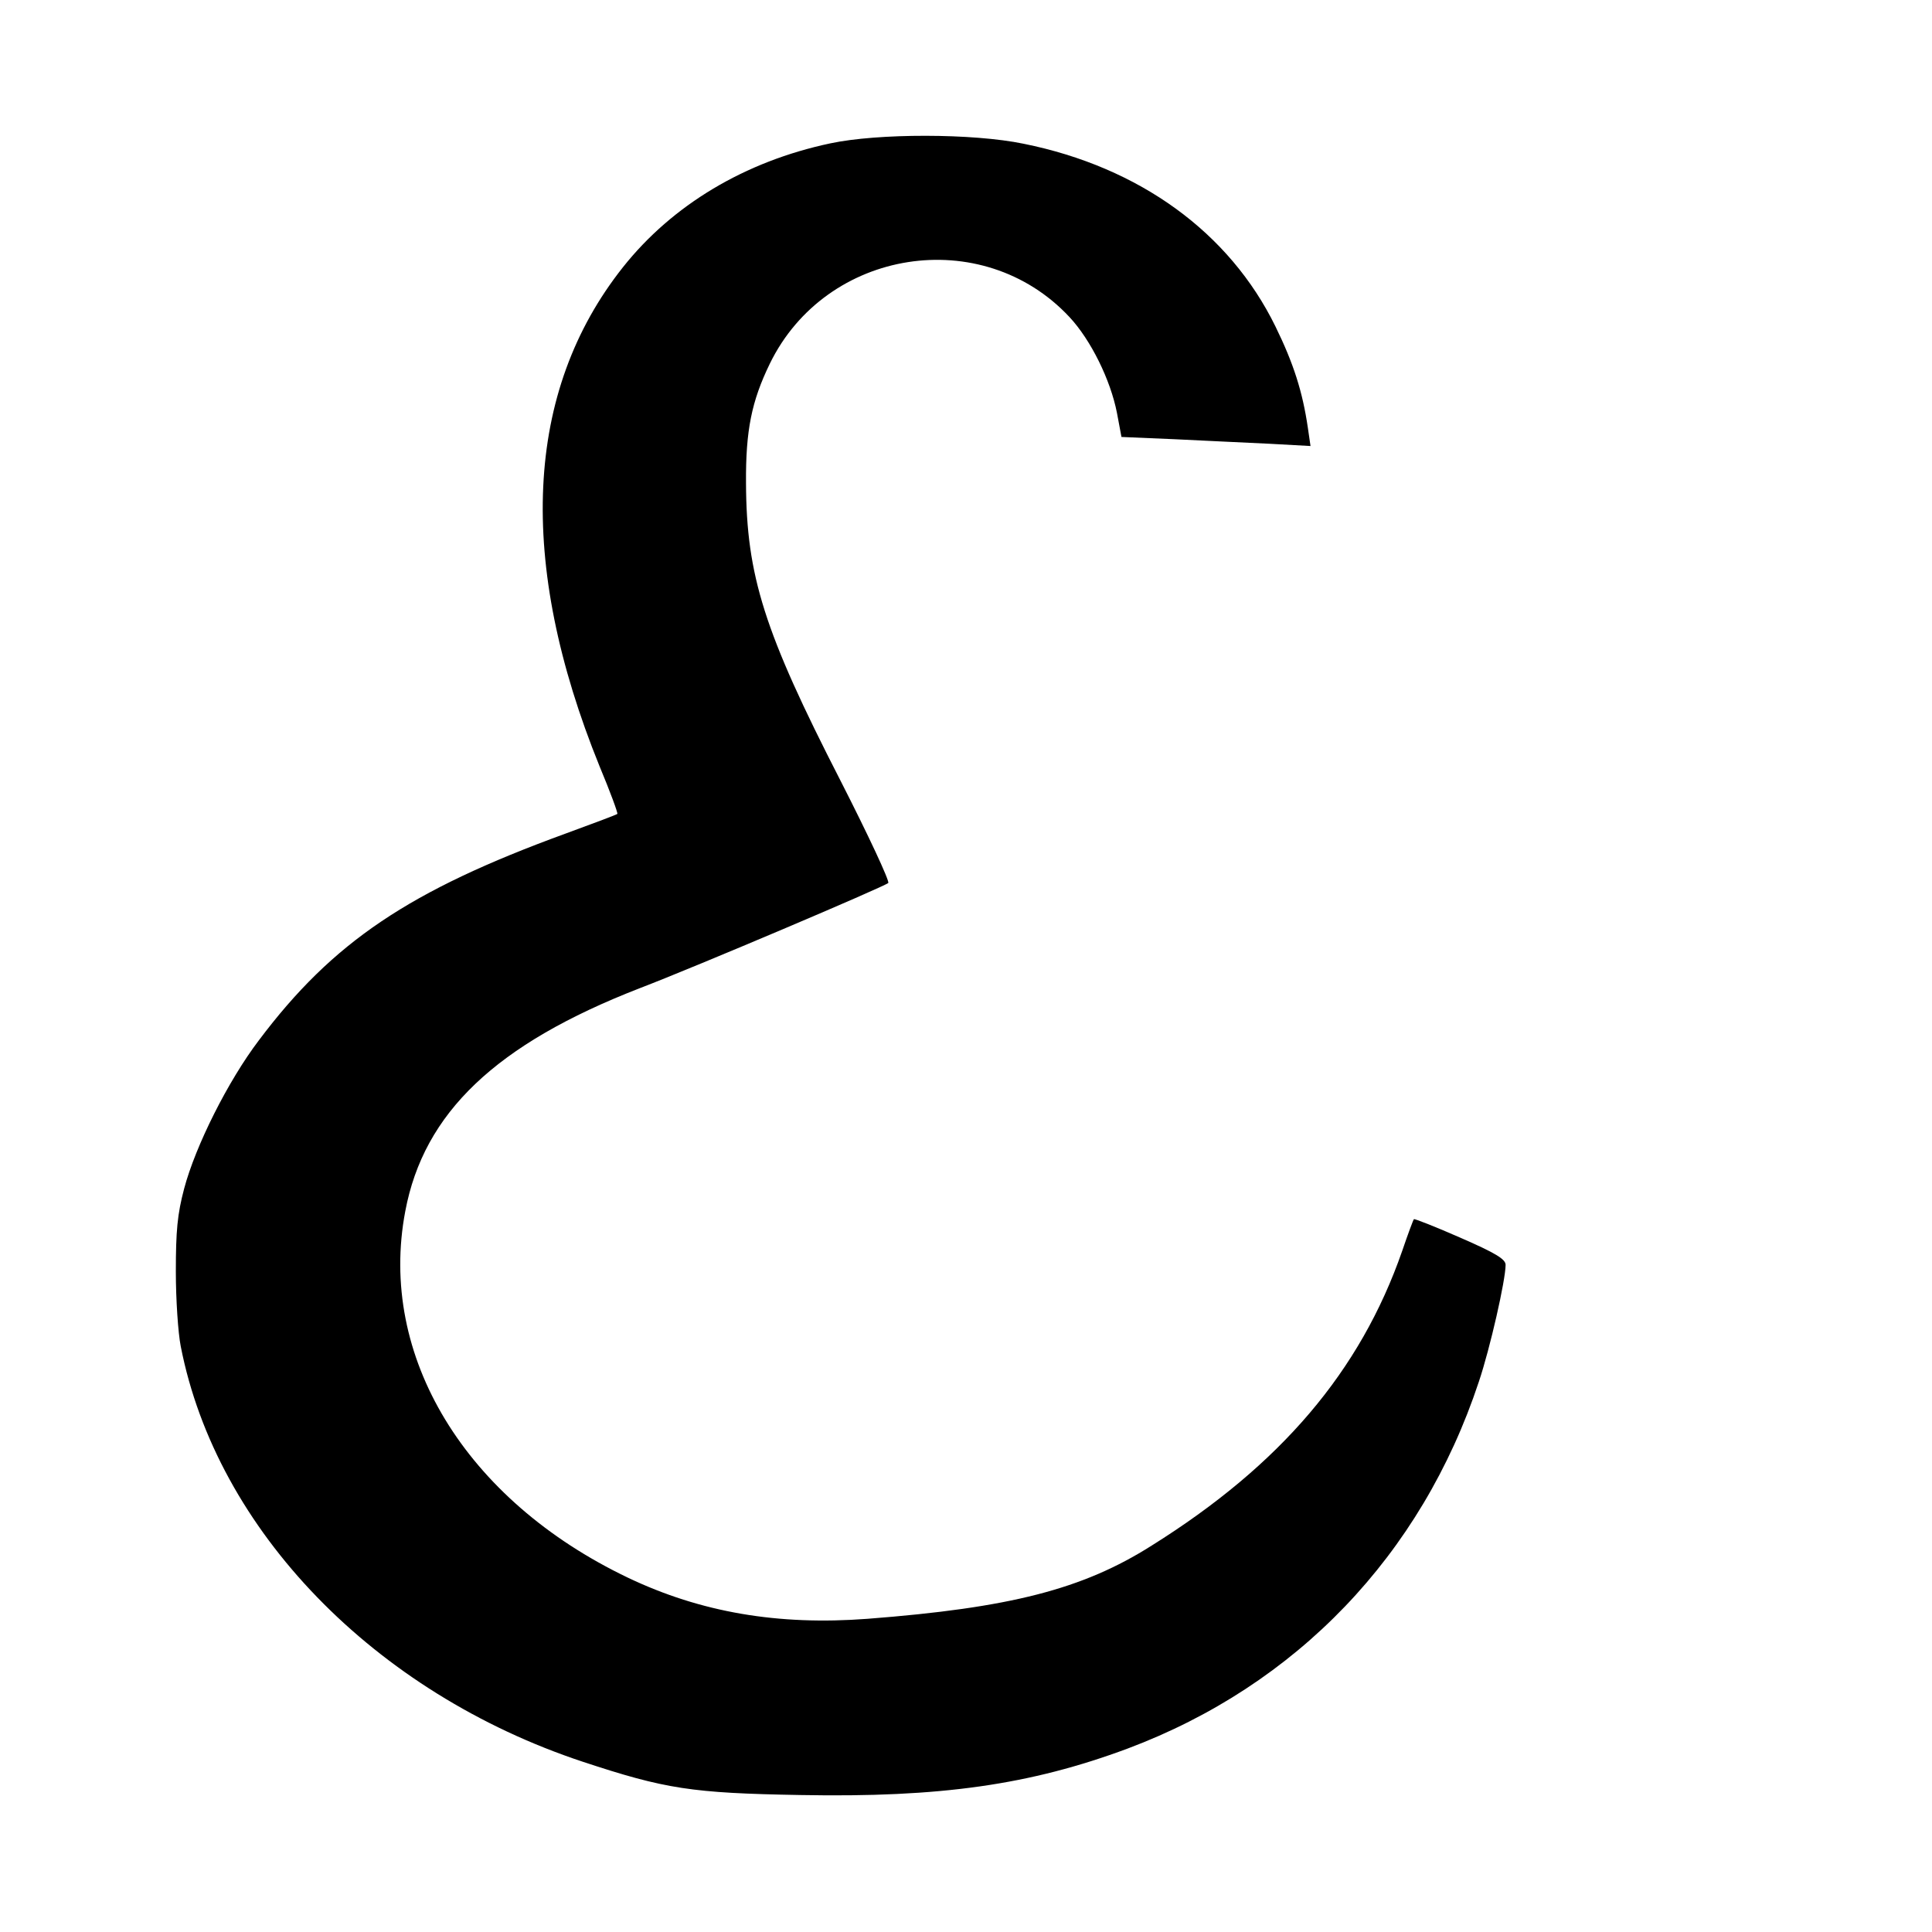 <?xml version="1.0" standalone="no"?>
<svg version="1.0" xmlns="http://www.w3.org/2000/svg"
 width="512pt" height="512pt" viewBox="0 0 512 512"
 preserveAspectRatio="xMidYMid meet">
<g transform="translate(0,512) scale(0.1,-0.1)"
fill="#000000" stroke="none">
<path d="M2200 4740 c-226 -48 -418 -163 -549 -328 -261 -329 -282 -781 -62
-1323 28 -67 49 -124 47 -126 -2 -2 -63 -25 -137 -52 -414 -151 -617 -287
-813 -548 -82 -108 -168 -280 -198 -393 -18 -68 -22 -112 -22 -220 0 -74 6
-163 13 -198 95 -487 513 -918 1066 -1101 218 -72 288 -83 576 -88 371 -7 609
27 867 123 448 168 779 513 931 972 30 89 71 270 71 310 0 15 -26 31 -120 72
-66 29 -122 51 -123 49 -2 -2 -16 -40 -31 -84 -111 -319 -322 -567 -664 -781
-183 -116 -376 -165 -753 -194 -237 -18 -442 17 -635 109 -431 206 -663 587
-590 971 49 261 240 443 621 591 149 57 648 269 659 279 4 5 -53 127 -127 272
-202 394 -249 542 -250 788 -1 140 15 217 63 316 149 306 563 371 794 124 57
-61 109 -167 126 -254 l12 -64 141 -6 c78 -4 191 -9 251 -12 l109 -6 -7 48
c-14 96 -38 171 -86 269 -122 249 -360 422 -667 484 -135 28 -387 28 -513 1z"/>
</g>
</svg>
